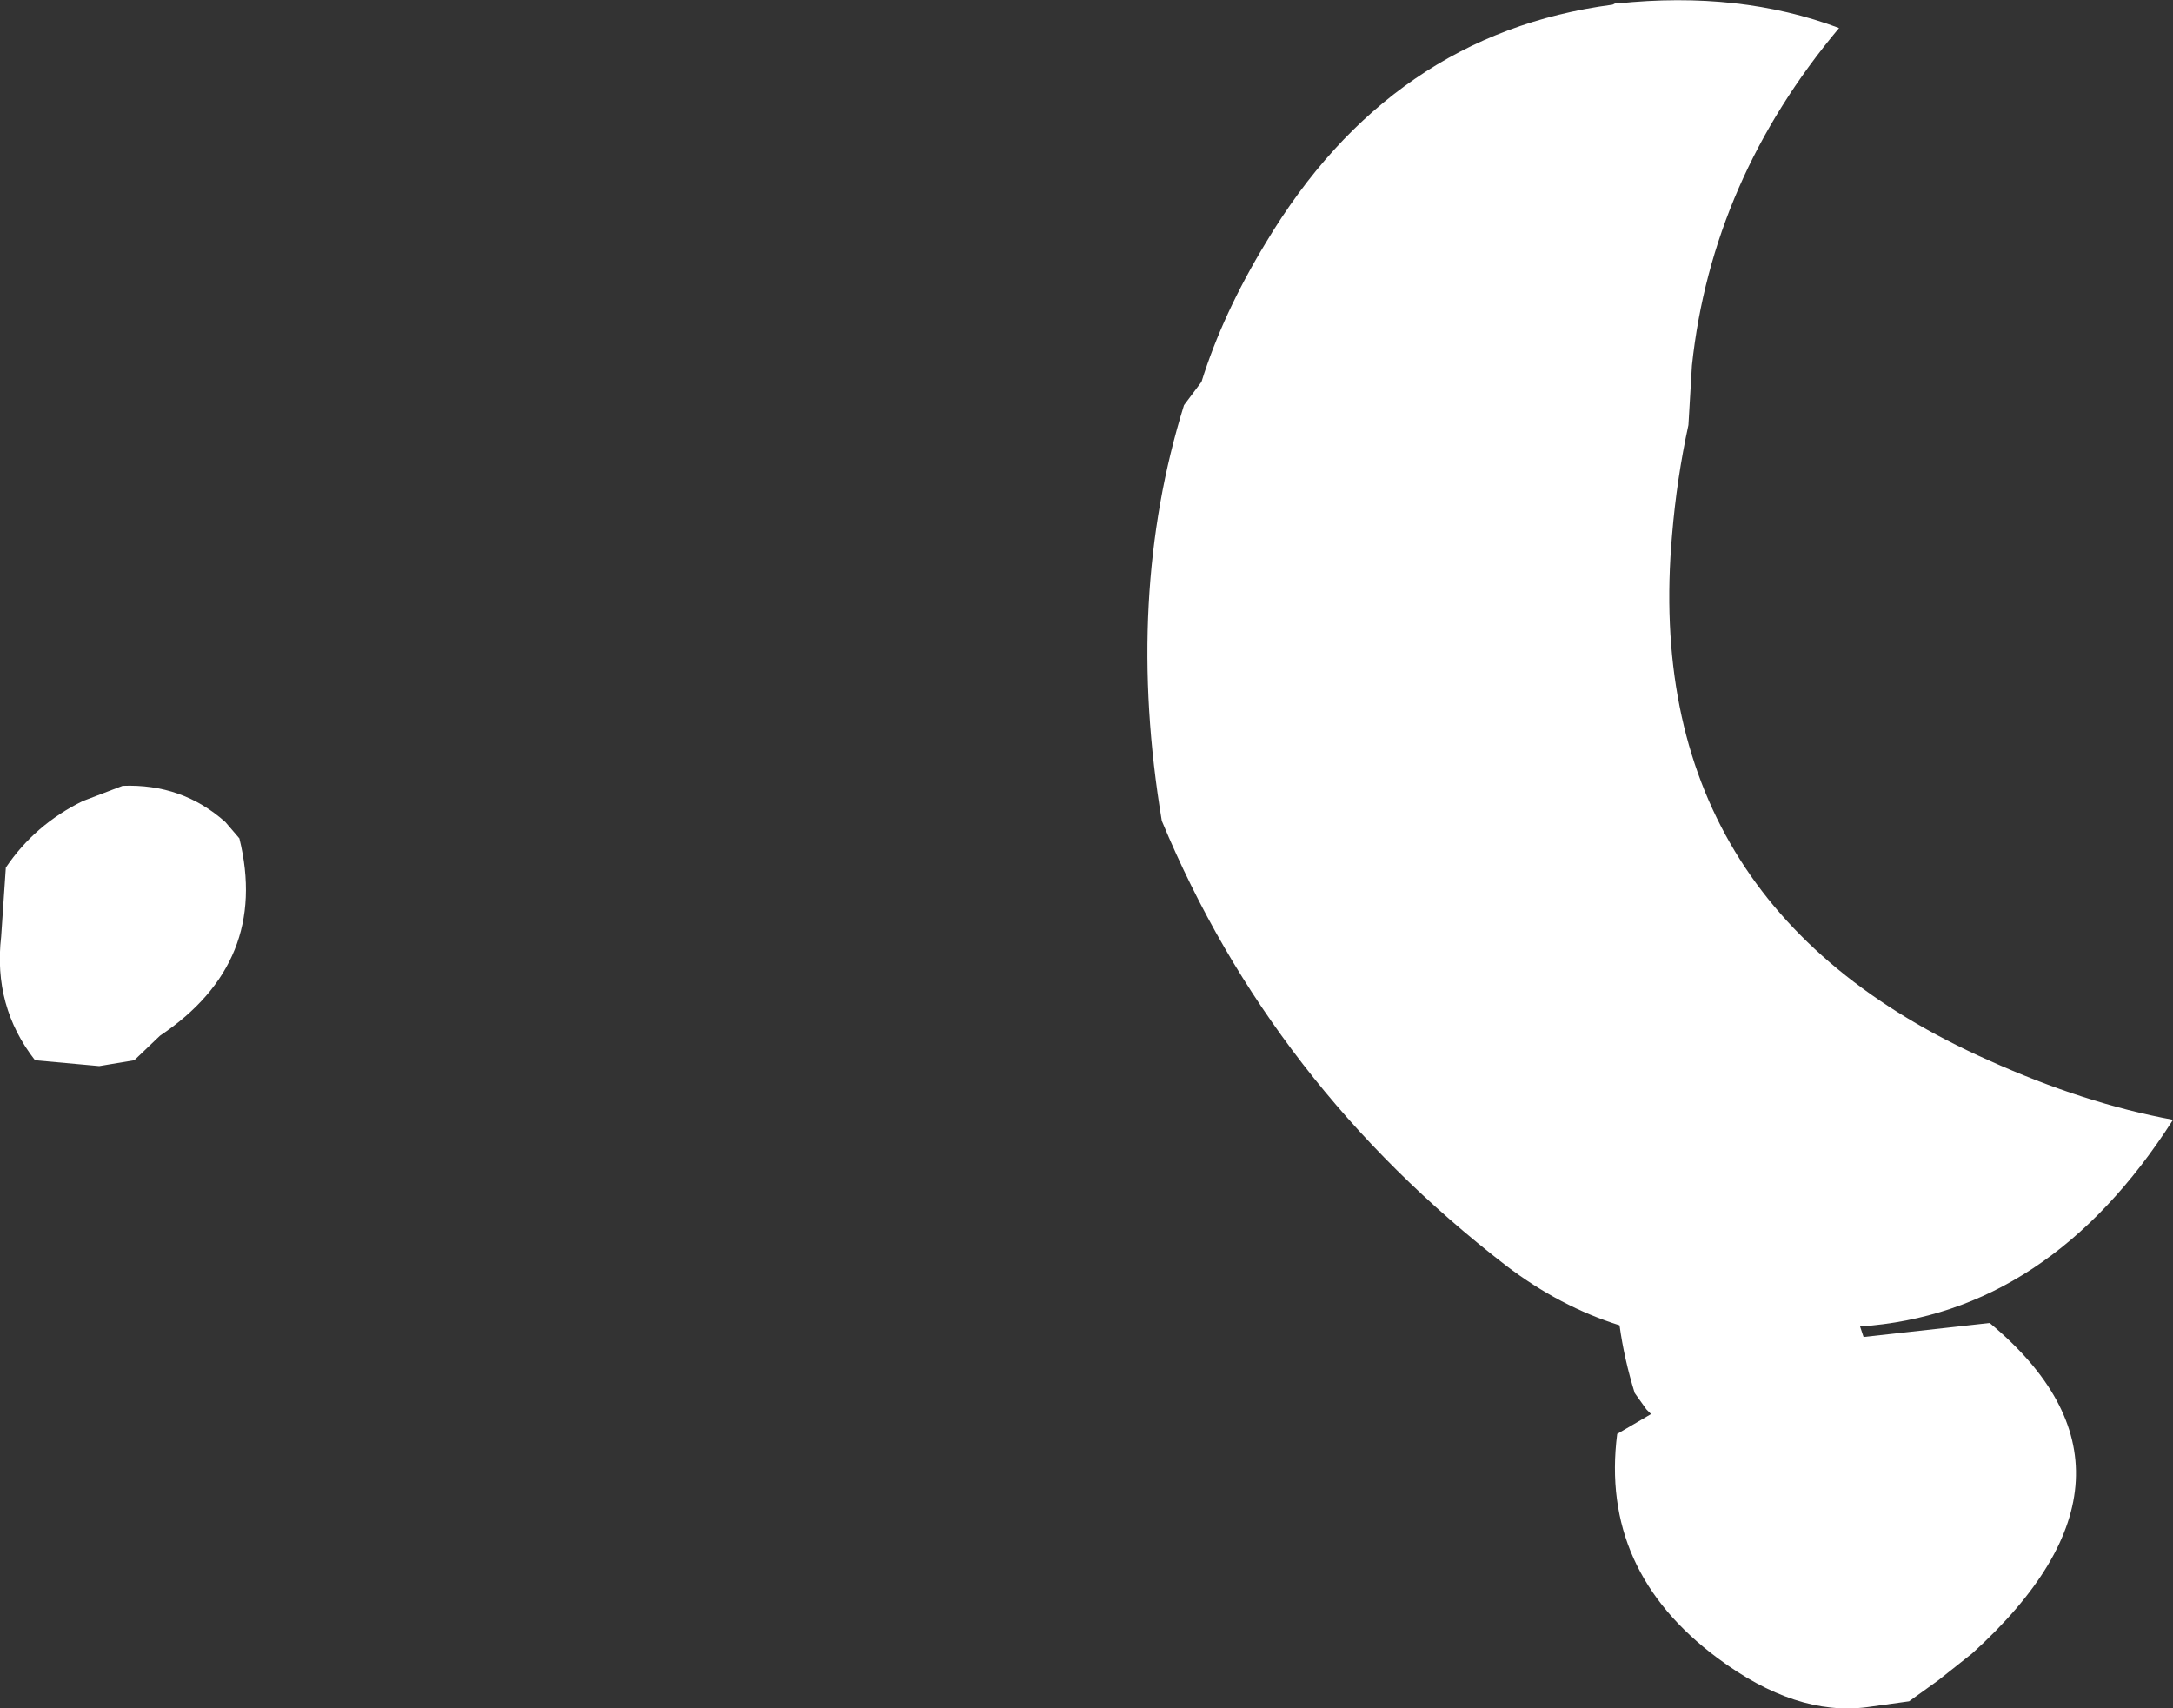 <?xml version="1.0" encoding="UTF-8" standalone="no"?>
<svg xmlns:xlink="http://www.w3.org/1999/xlink" height="73.15px" width="93.05px" xmlns="http://www.w3.org/2000/svg">
  <rect width="100%" height="100%" fill="#333333" stroke="none"/>
  <g transform="matrix(1.0, 0.0, 0.0, 1.0, 27.25, 42.15)">
    <path d="M26.95 -31.75 Q32.3 -40.7 41.8 -41.95 L41.9 -42.0 41.95 -42.0 42.0 -42.0 Q47.25 -42.55 51.5 -40.95 46.05 -34.45 45.2 -26.5 L45.05 -23.95 Q44.55 -21.65 44.35 -19.25 42.95 -3.4 57.9 3.25 62.0 5.1 65.8 5.8 60.5 14.1 52.4 14.65 L52.55 15.1 57.95 14.5 Q65.7 20.95 57.2 28.65 L55.75 29.8 54.5 30.7 52.7 30.95 Q49.65 31.35 46.3 28.85 41.25 25.1 42.0 19.25 L43.45 18.4 43.25 18.2 42.75 17.5 Q42.3 16.05 42.1 14.6 39.55 13.8 37.25 12.05 27.2 4.3 22.5 -7.0 20.9 -16.6 23.45 -24.8 L24.2 -25.8 Q25.1 -28.7 26.95 -31.75 M-17.6 -6.95 L-17.0 -6.25 Q-15.7 -0.95 -20.4 2.2 L-21.5 3.25 -23.0 3.5 -25.75 3.25 Q-27.55 0.95 -27.2 -2.05 L-27.0 -5.0 Q-25.75 -6.85 -23.7 -7.85 L-22.0 -8.5 Q-19.45 -8.6 -17.6 -6.95" fill="#ffffff" fill-rule="evenodd" stroke="none"/>
  </g>
</svg>
